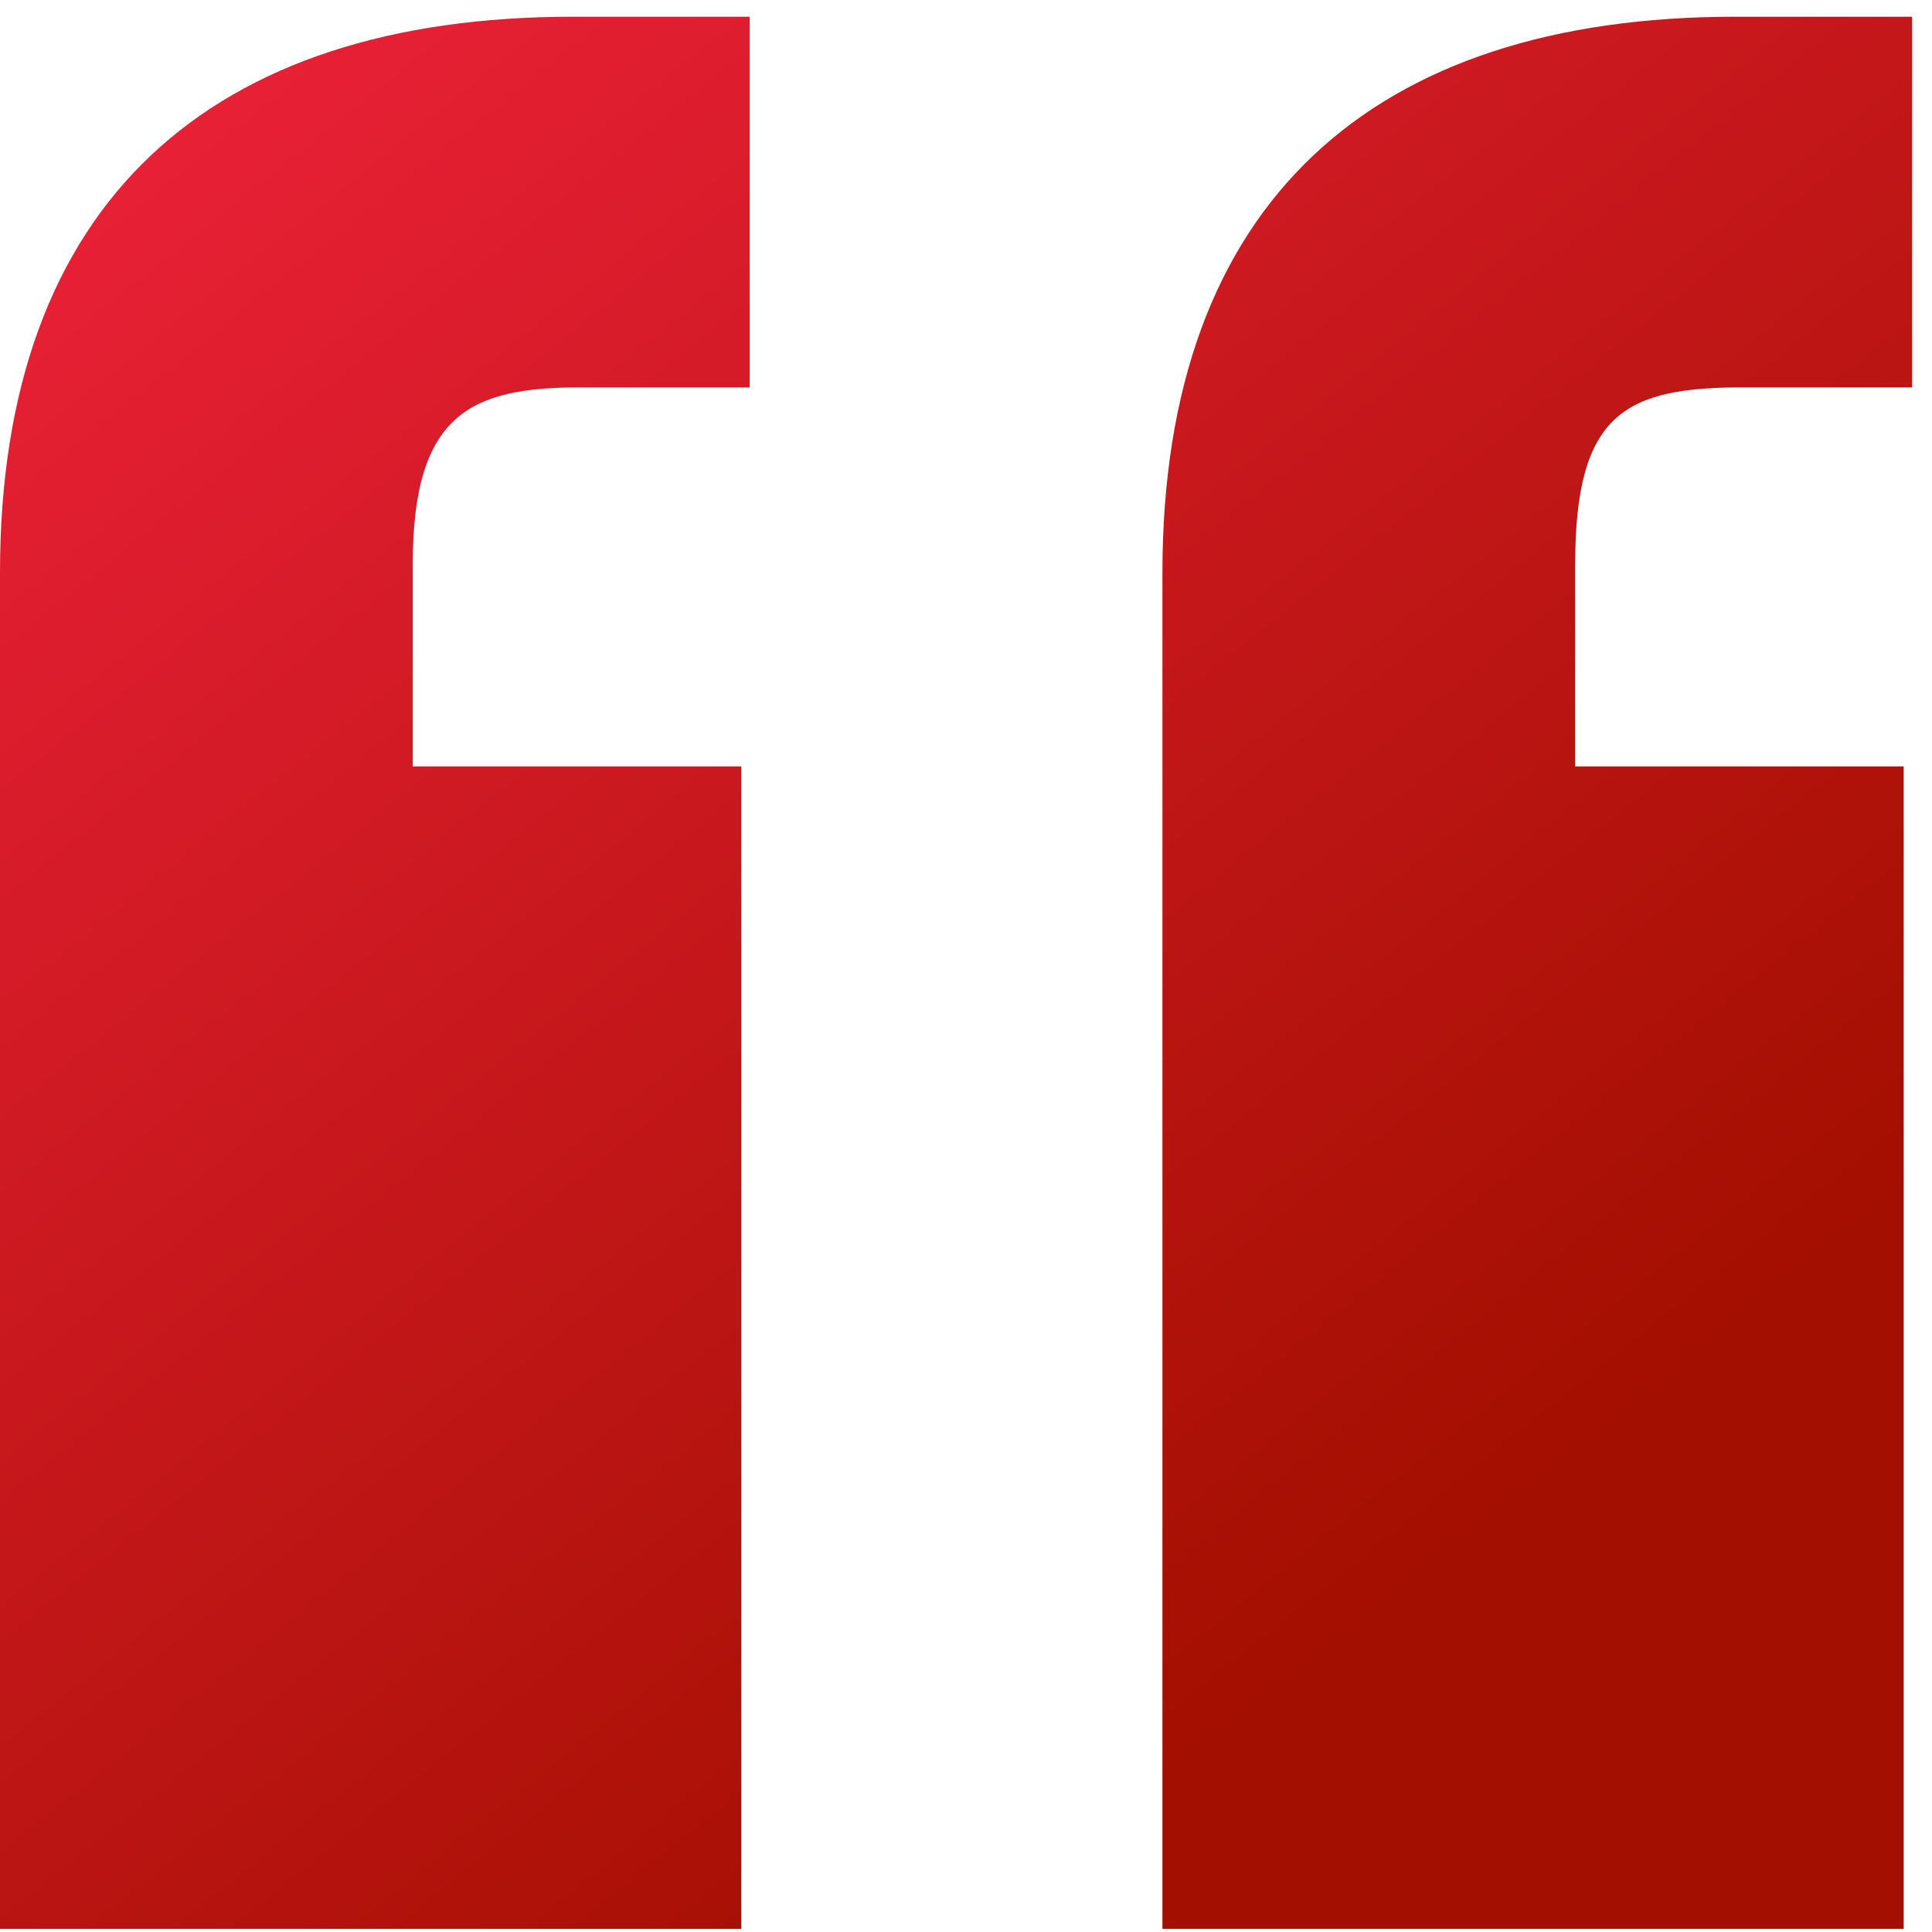 <?xml version="1.0" encoding="utf-8"?><svg width="70" height="70" viewBox="0 0 70 70" fill="none" xmlns="http://www.w3.org/2000/svg">
<g clip-path="url(#clip0_627_8813)">
<path fill-rule="evenodd" clip-rule="evenodd" d="M0 20.749C0 7.321 7.63 0.606 20.753 0.606H27.163V14.035H21.059C17.091 14.035 14.955 14.951 14.955 20.444V27.769H26.857V69.886H0V20.749ZM42.117 20.749C42.117 7.321 49.747 0.606 62.87 0.606H69.28V14.035H63.176C58.903 14.035 57.072 14.951 57.072 20.444V27.769H68.974V69.886H42.117V20.749Z" fill="url(#paint0_linear_627_8813)"/>
</g>
<defs>
<linearGradient id="paint0_linear_627_8813" x1="3.711" y1="0.606" x2="50.104" y2="58.443" gradientUnits="userSpaceOnUse">
<stop stop-color="#ED213A"/>
<stop offset="1" stop-color="#A30F00"/>
</linearGradient>
<clipPath id="clip0_627_8813">
<rect width="70" height="70" fill="white"/>
</clipPath>
</defs>
</svg>
